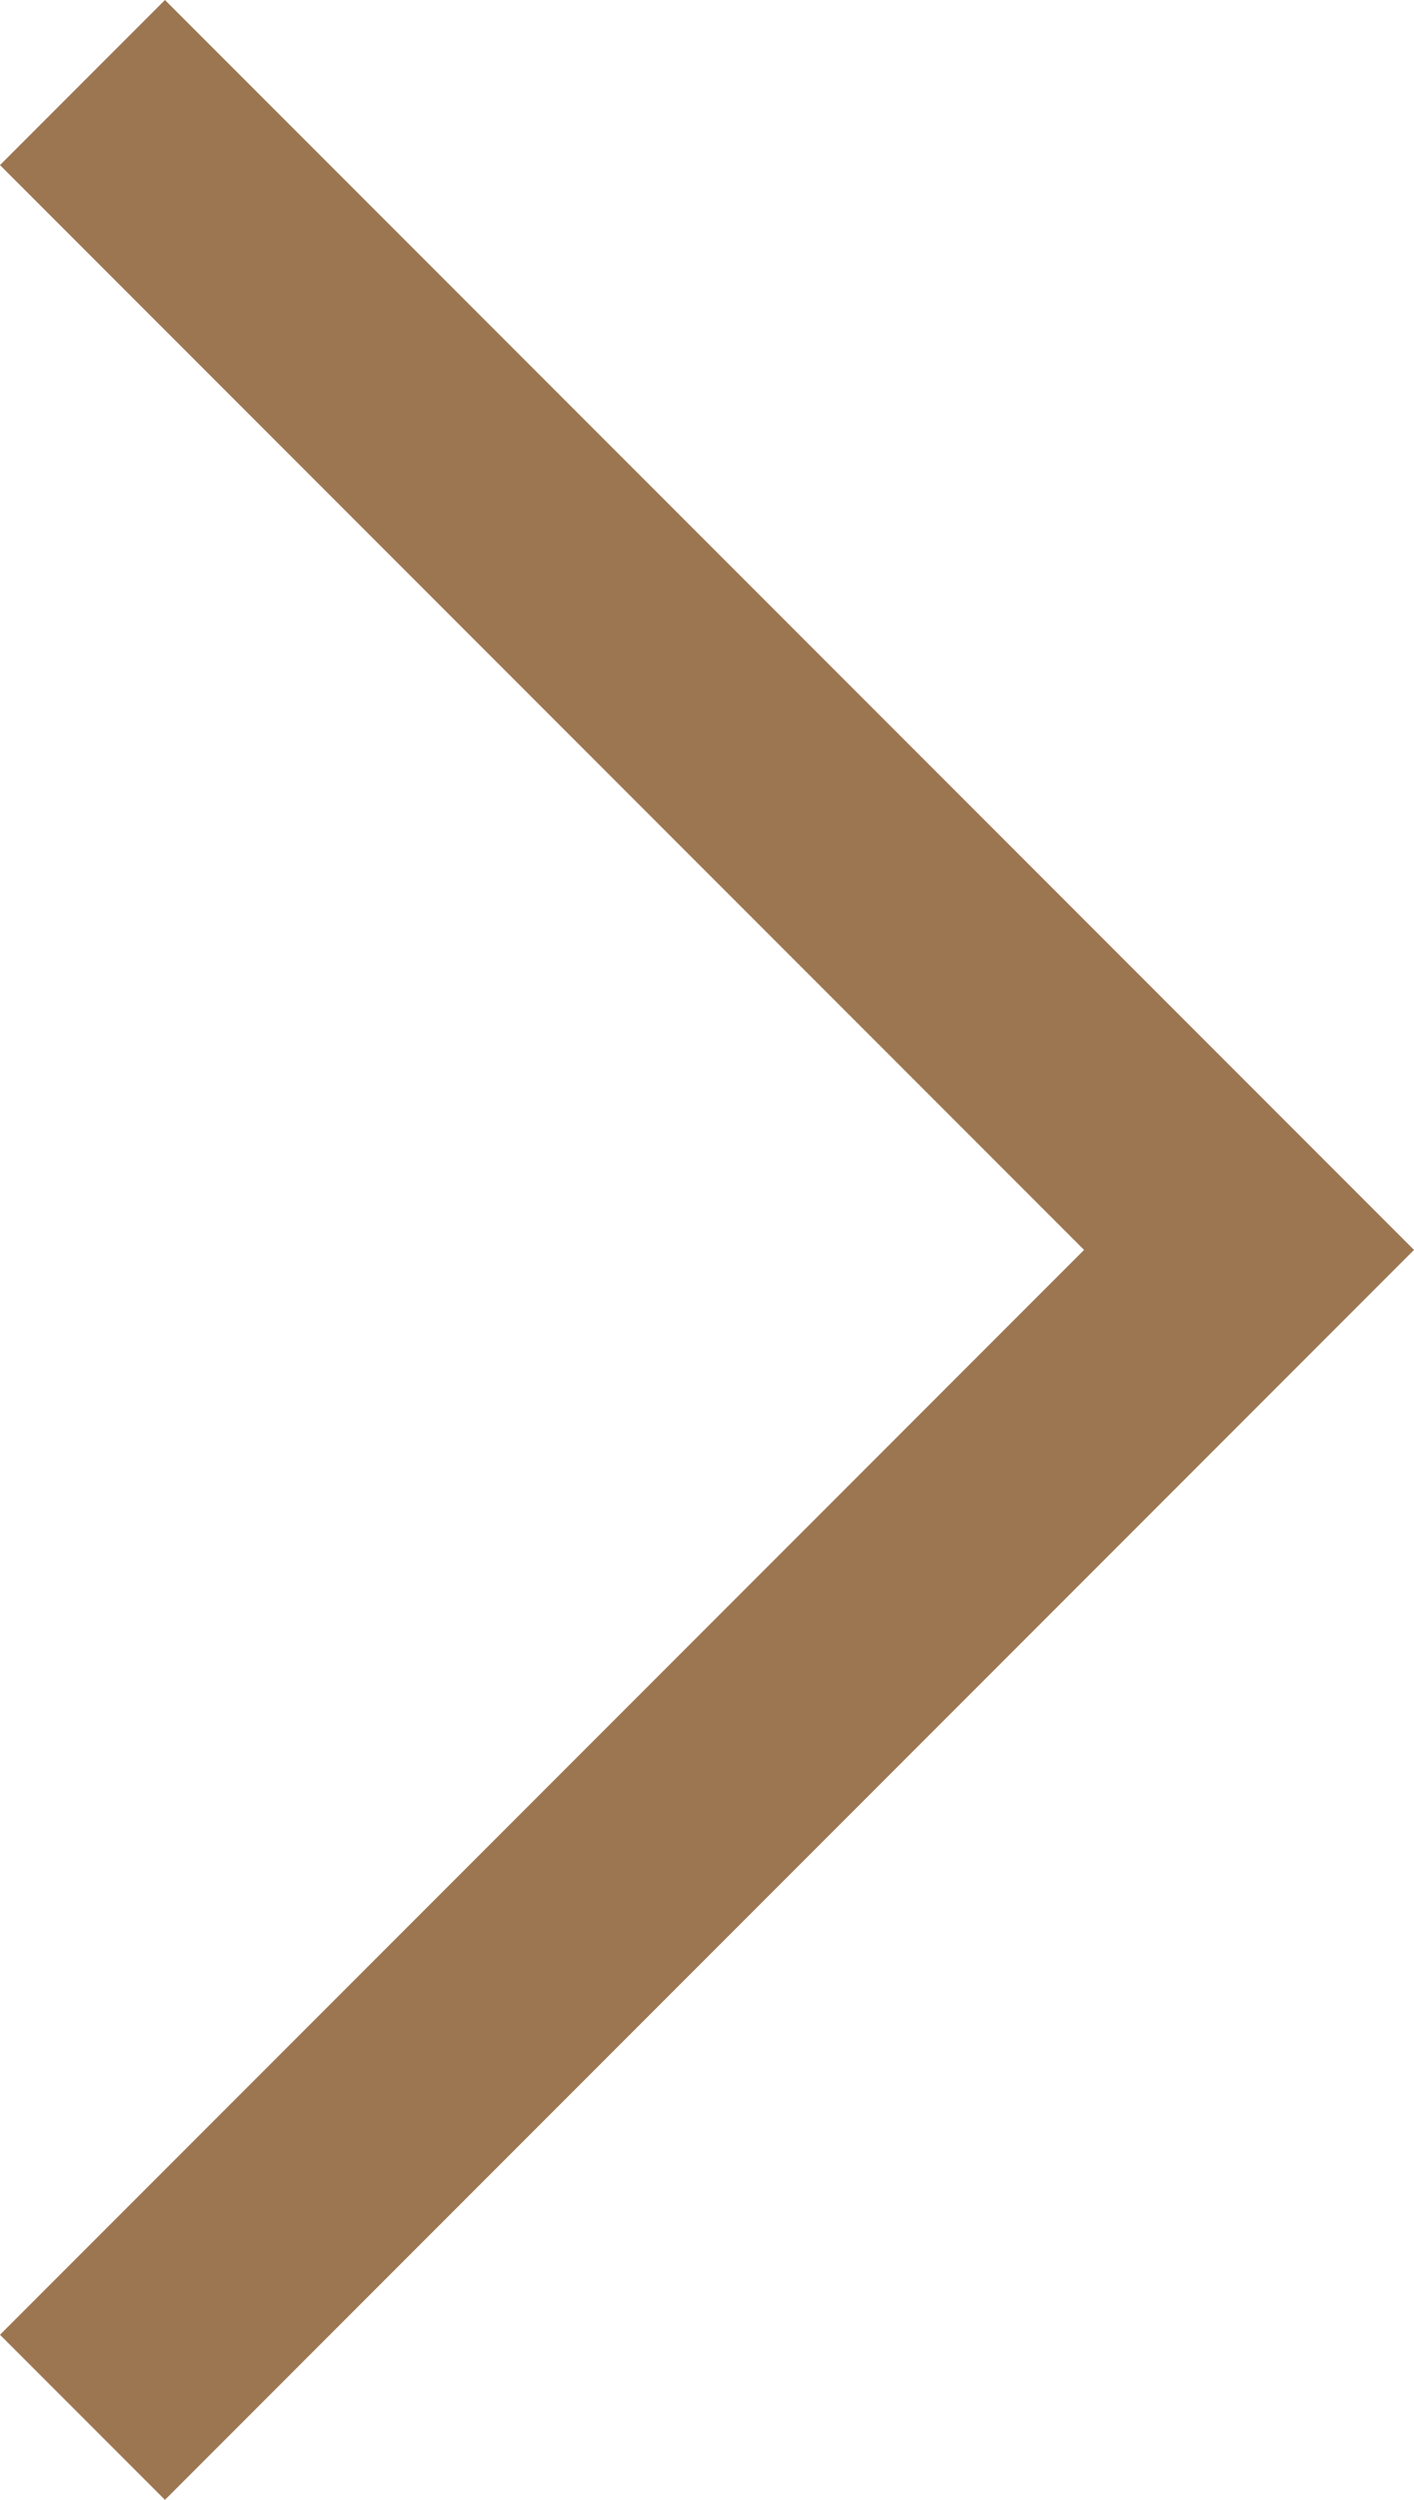 <svg xmlns="http://www.w3.org/2000/svg" width="12.121" height="21.414" viewBox="0 0 12.121 21.414"><path d="M0,10,10,0,20,10" transform="translate(10.707 0.707) rotate(90)" fill="none" stroke="#9c7651" stroke-width="2"/></svg>
